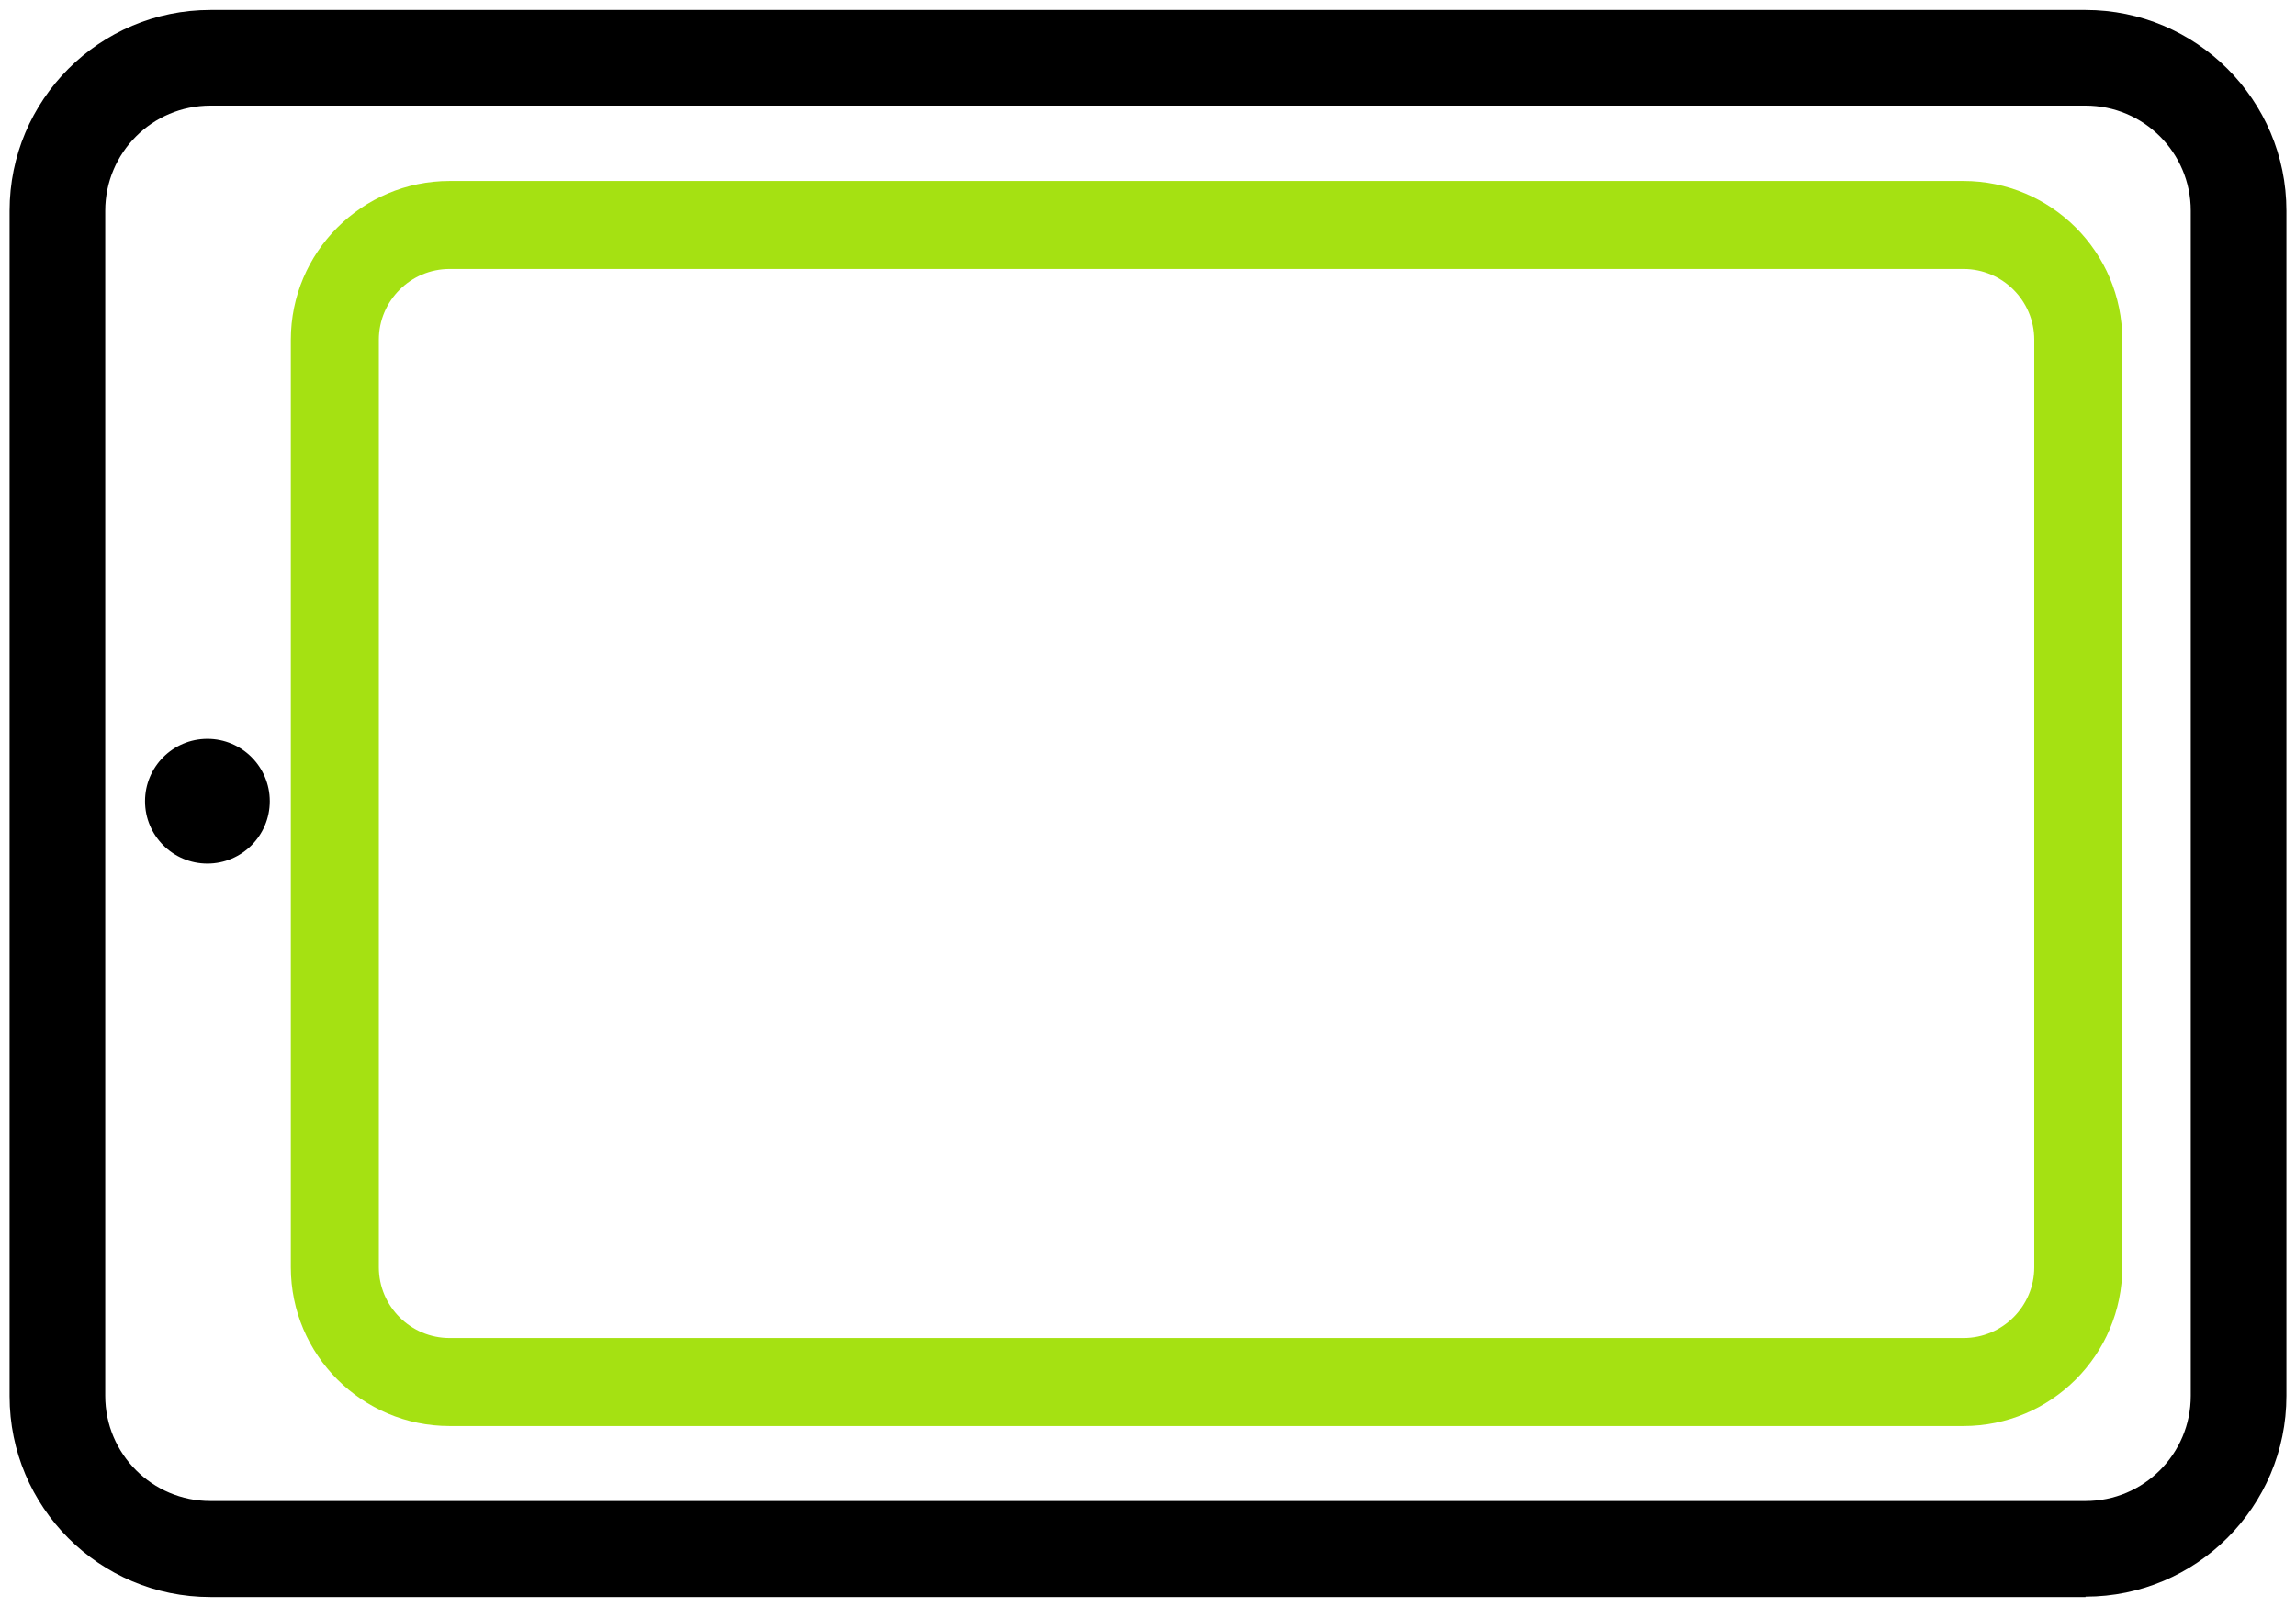 <?xml version="1.0" encoding="UTF-8"?>
<svg class="icon" viewBox="6 15 60 42" xmlns="http://www.w3.org/2000/svg">
  <defs>
    <style>
      .primary {
        fill: #a5e112;
      }
    </style>
  </defs>

  <path class="secondary" d="M60.5,56.74H11.5c-2.9,0-5.25-2.35-5.25-5.25V20.51c0-2.9,2.35-5.25,5.25-5.25H60.5c2.89,0,5.25,2.35,5.25,5.25v30.97c0,2.9-2.36,5.25-5.25,5.25ZM11.5,17.76c-1.52,0-2.75,1.23-2.75,2.75v30.97c0,1.52,1.23,2.75,2.75,2.75H60.5c1.52,0,2.75-1.23,2.75-2.75V20.51c0-1.52-1.23-2.75-2.75-2.75H11.5Z"/>
  <path class="primary" d="M57.31,52.27H17.75c-2.29,0-4.15-1.86-4.15-4.15V23.88c0-2.29,1.86-4.15,4.15-4.15H57.31c2.29,0,4.15,1.86,4.15,4.15v24.24c0,2.29-1.86,4.15-4.15,4.15ZM17.75,22.03c-1.02,0-1.85,.83-1.85,1.85v24.24c0,1.02,.83,1.85,1.85,1.85H57.31c1.02,0,1.85-.83,1.85-1.85V23.88c0-1.02-.83-1.85-1.85-1.85H17.75Z"/>
  <circle class="secondary" cx="11.42" cy="35.94" r="1.63"/>
</svg>